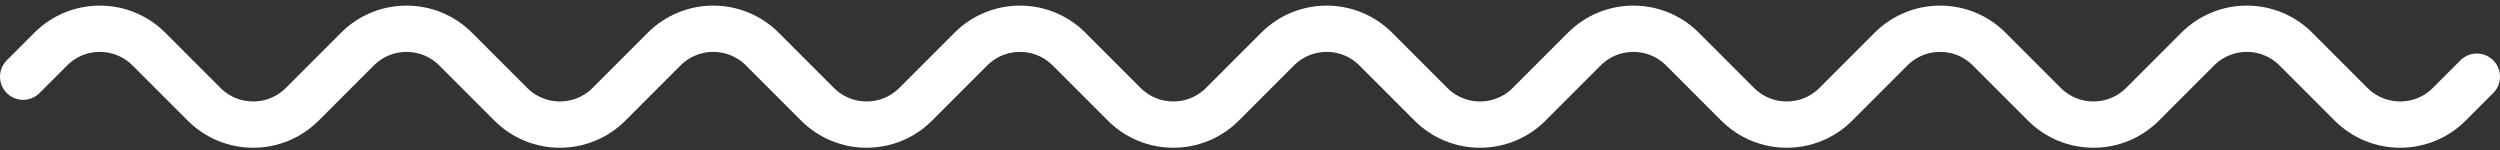 <svg width="432" height="26" viewBox="0 0 432 26" fill="none" xmlns="http://www.w3.org/2000/svg">
<rect x="0" y="0" width="432" height="26" fill="#333333" stroke="none"/>
<path d="M428 13.25L423.235 18.015C418.549 22.701 410.951 22.701 406.265 18.015L396.735 8.485C392.049 3.799 384.451 3.799 379.765 8.485L370.235 18.015C365.549 22.701 357.951 22.701 353.265 18.015L343.735 8.485C339.049 3.799 331.451 3.799 326.765 8.485L317.235 18.015C312.549 22.701 304.951 22.701 300.265 18.015L290.735 8.485C286.049 3.799 278.451 3.799 273.765 8.485L264.235 18.015C259.549 22.701 251.951 22.701 247.265 18.015L237.735 8.485C233.049 3.799 225.451 3.799 220.765 8.485L211.235 18.015C206.549 22.701 198.951 22.701 194.265 18.015L184.735 8.485C180.049 3.799 172.451 3.799 167.765 8.485L158.235 18.015C153.549 22.701 145.951 22.701 141.265 18.015L131.735 8.485C127.049 3.799 119.451 3.799 114.765 8.485L105.235 18.015C100.549 22.701 92.951 22.701 88.265 18.015L78.735 8.485C74.049 3.799 66.451 3.799 61.765 8.485L52.235 18.015C47.549 22.701 39.951 22.701 35.265 18.015L25.735 8.485C21.049 3.799 13.451 3.799 8.765 8.485L4 13.25" stroke="white" stroke-width="8" stroke-linecap="round"/>
</svg>
